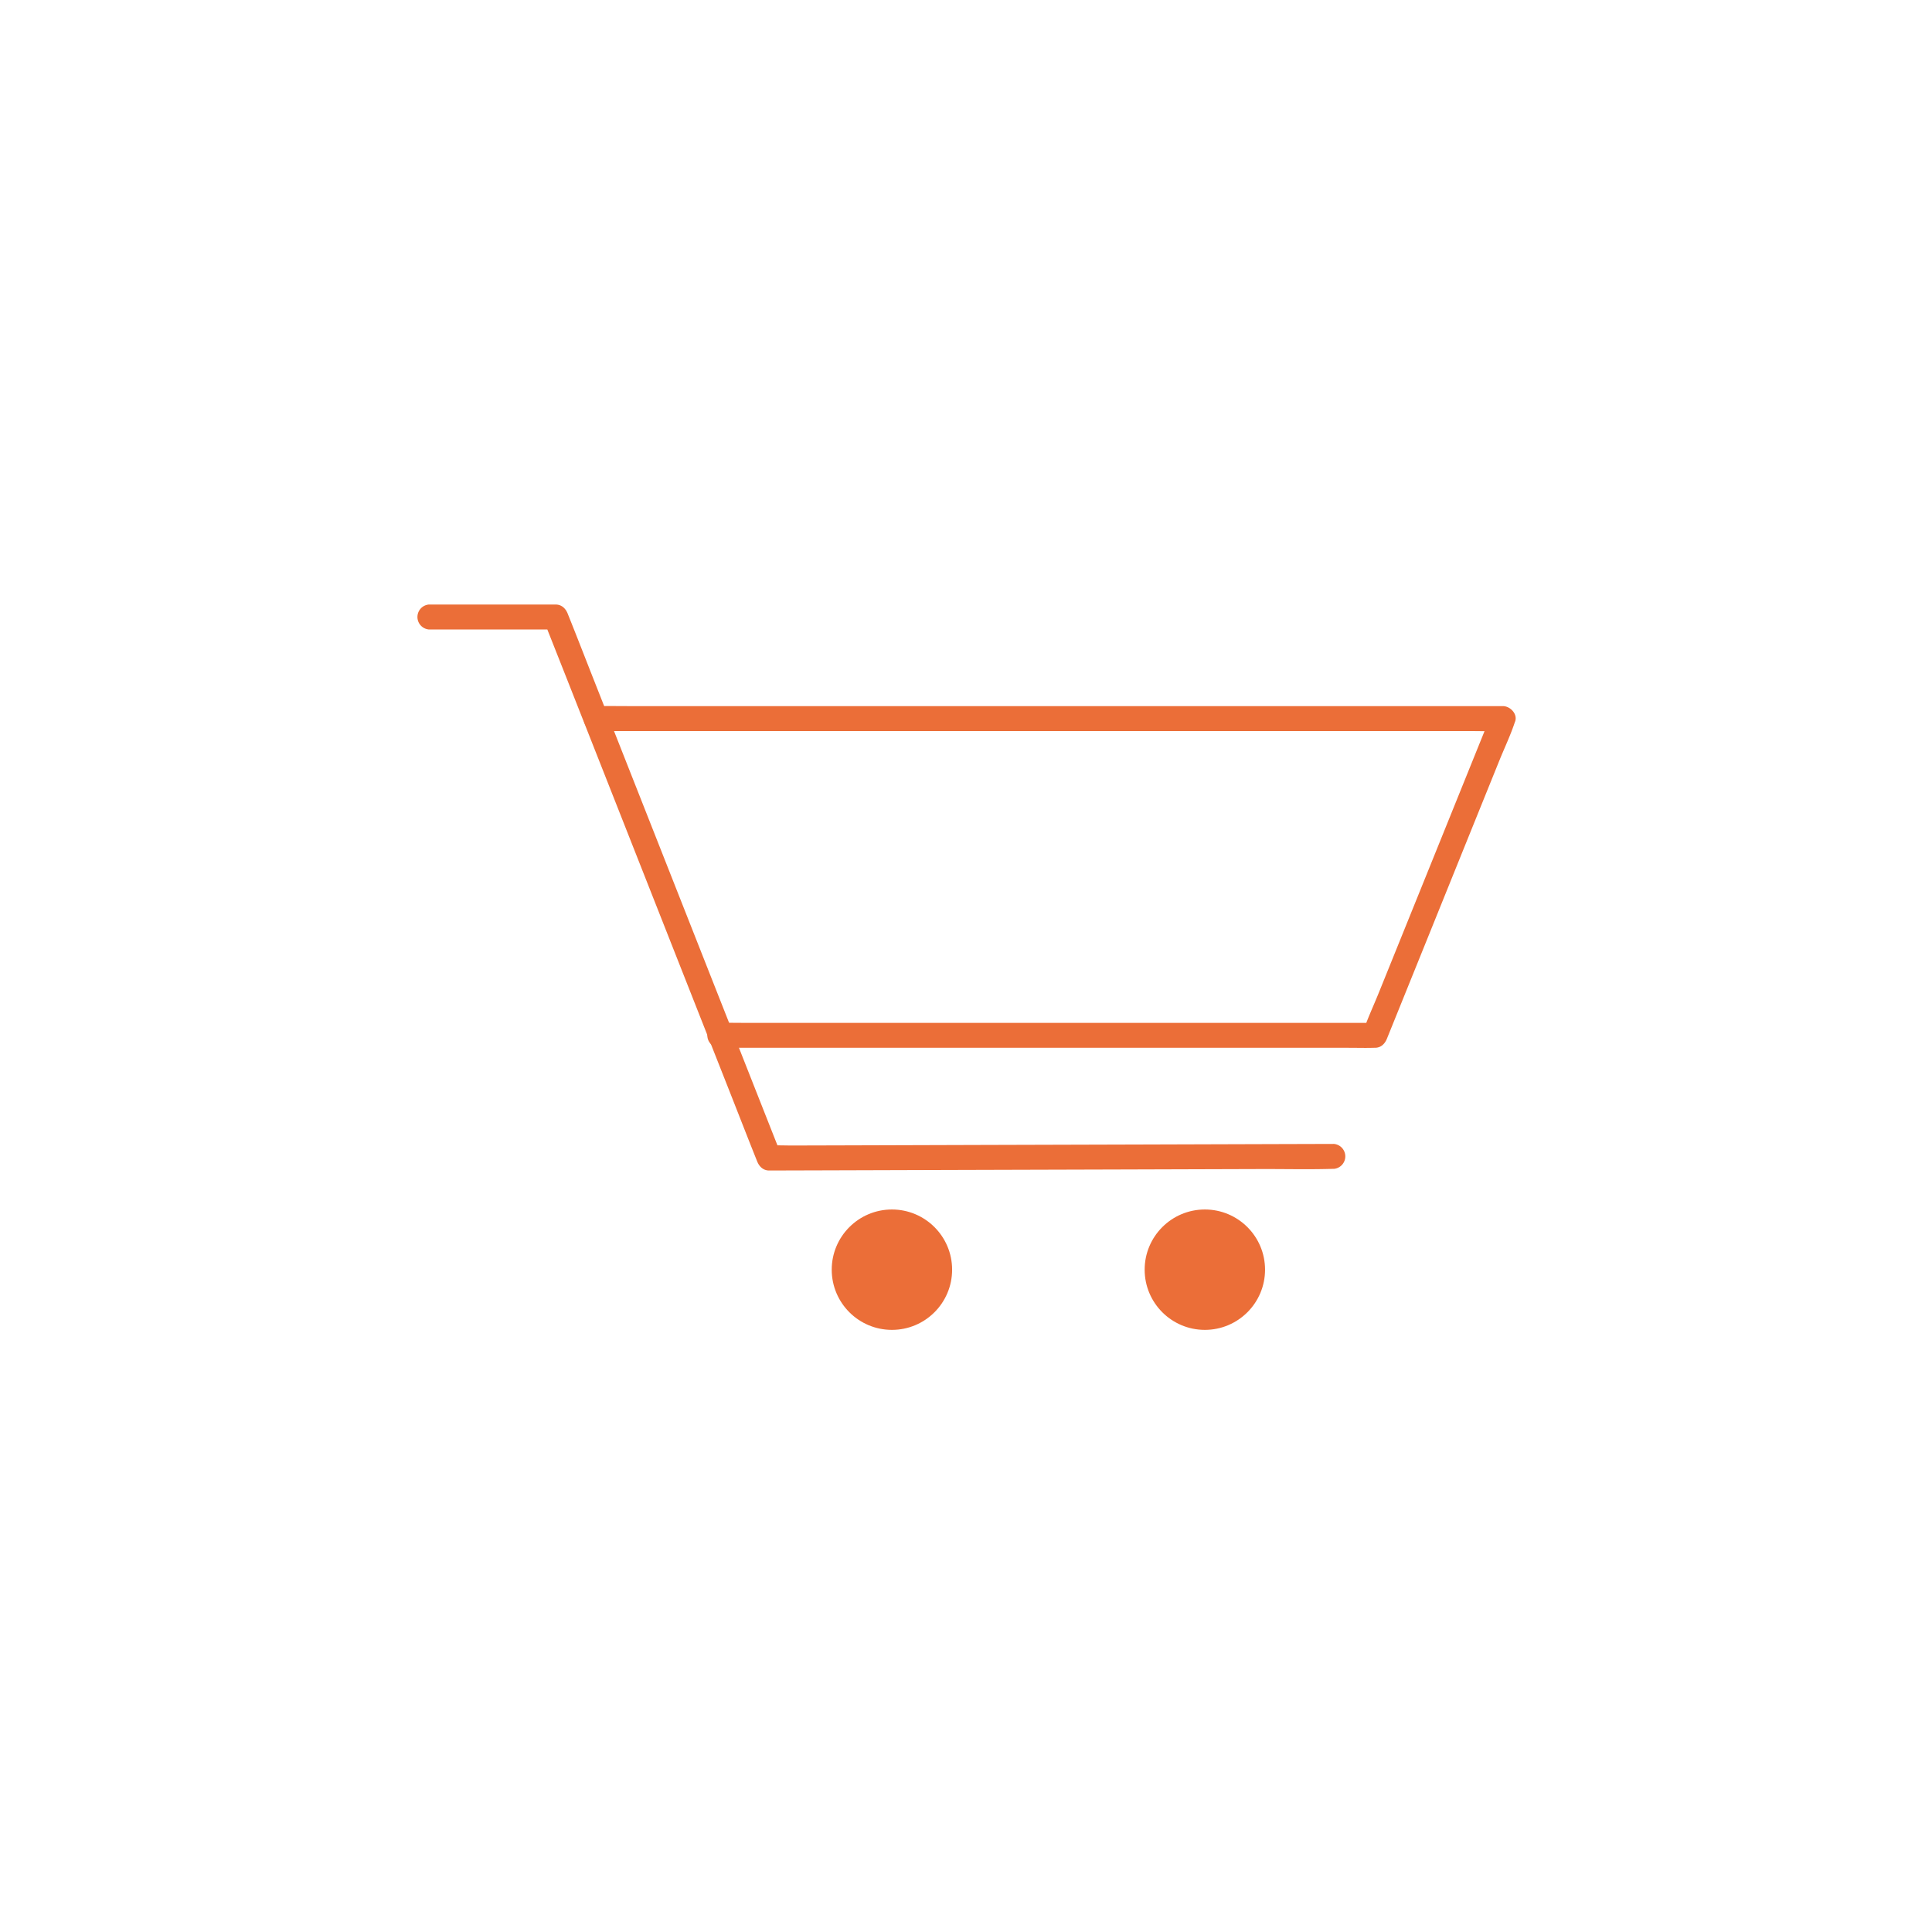 <svg id="Layer_1" data-name="Layer 1" xmlns="http://www.w3.org/2000/svg" viewBox="0 0 1080 1080"><defs><style>.cls-1{fill:#eb6e38;}</style></defs><path class="cls-1" d="M334,408.66H819.61c6.56,0,13.14.2,19.69,0,.29,0,.58,0,.86,0l-6.71-8.82-7.12,17.61-17.09,42.3-20.68,51.16-17.88,44.23c-2.87,7.11-6.2,14.19-8.67,21.45a2.15,2.15,0,0,1-.13.32l6.72-5.11H418c-4.74,0-9.49-.11-14.23,0h-.62a7,7,0,1,0,0,13.92H753.74c4.74,0,9.5.14,14.24,0h.62c3.36,0,5.55-2.22,6.71-5.11L782.43,563l17.1-42.29,20.67-51.17,17.88-44.22c2.87-7.1,6.26-14.18,8.67-21.45a3.05,3.05,0,0,1,.13-.32c1.73-4.3-2.62-8.82-6.72-8.82H354.5c-6.56,0-13.13-.1-19.68,0H334a7,7,0,1,0,0,13.93Z"/><circle class="cls-1" cx="498.59" cy="709.76" r="33.65"/><path class="cls-1" d="M745.7,639.46l-31.43.09-75.46.23-91.28.26-78.86.24-25.85.07c-4.1,0-8.27-.2-12.37,0h-.51l6.71,5.11L424.7,615.18l-28.51-72.27-34.43-87.3L332,380.18c-4.81-12.2-9.55-24.44-14.44-36.61l-.2-.51c-1.14-2.9-3.41-5.12-6.71-5.12h-71a7,7,0,0,0,0,13.93h71l-6.72-5.11,12,30.32,28.5,72.27,34.43,87.31,29.75,75.42c4.81,12.2,9.56,24.44,14.44,36.62.07.17.14.34.2.5,1.14,2.9,3.42,5.13,6.72,5.12l31.43-.09,75.46-.23,91.28-.26L707,653.5c12.72,0,25.5.28,38.22-.11h.51a7,7,0,0,0,0-13.93Z"/><circle class="cls-1" cx="673.52" cy="709.76" r="33.65"/></svg>